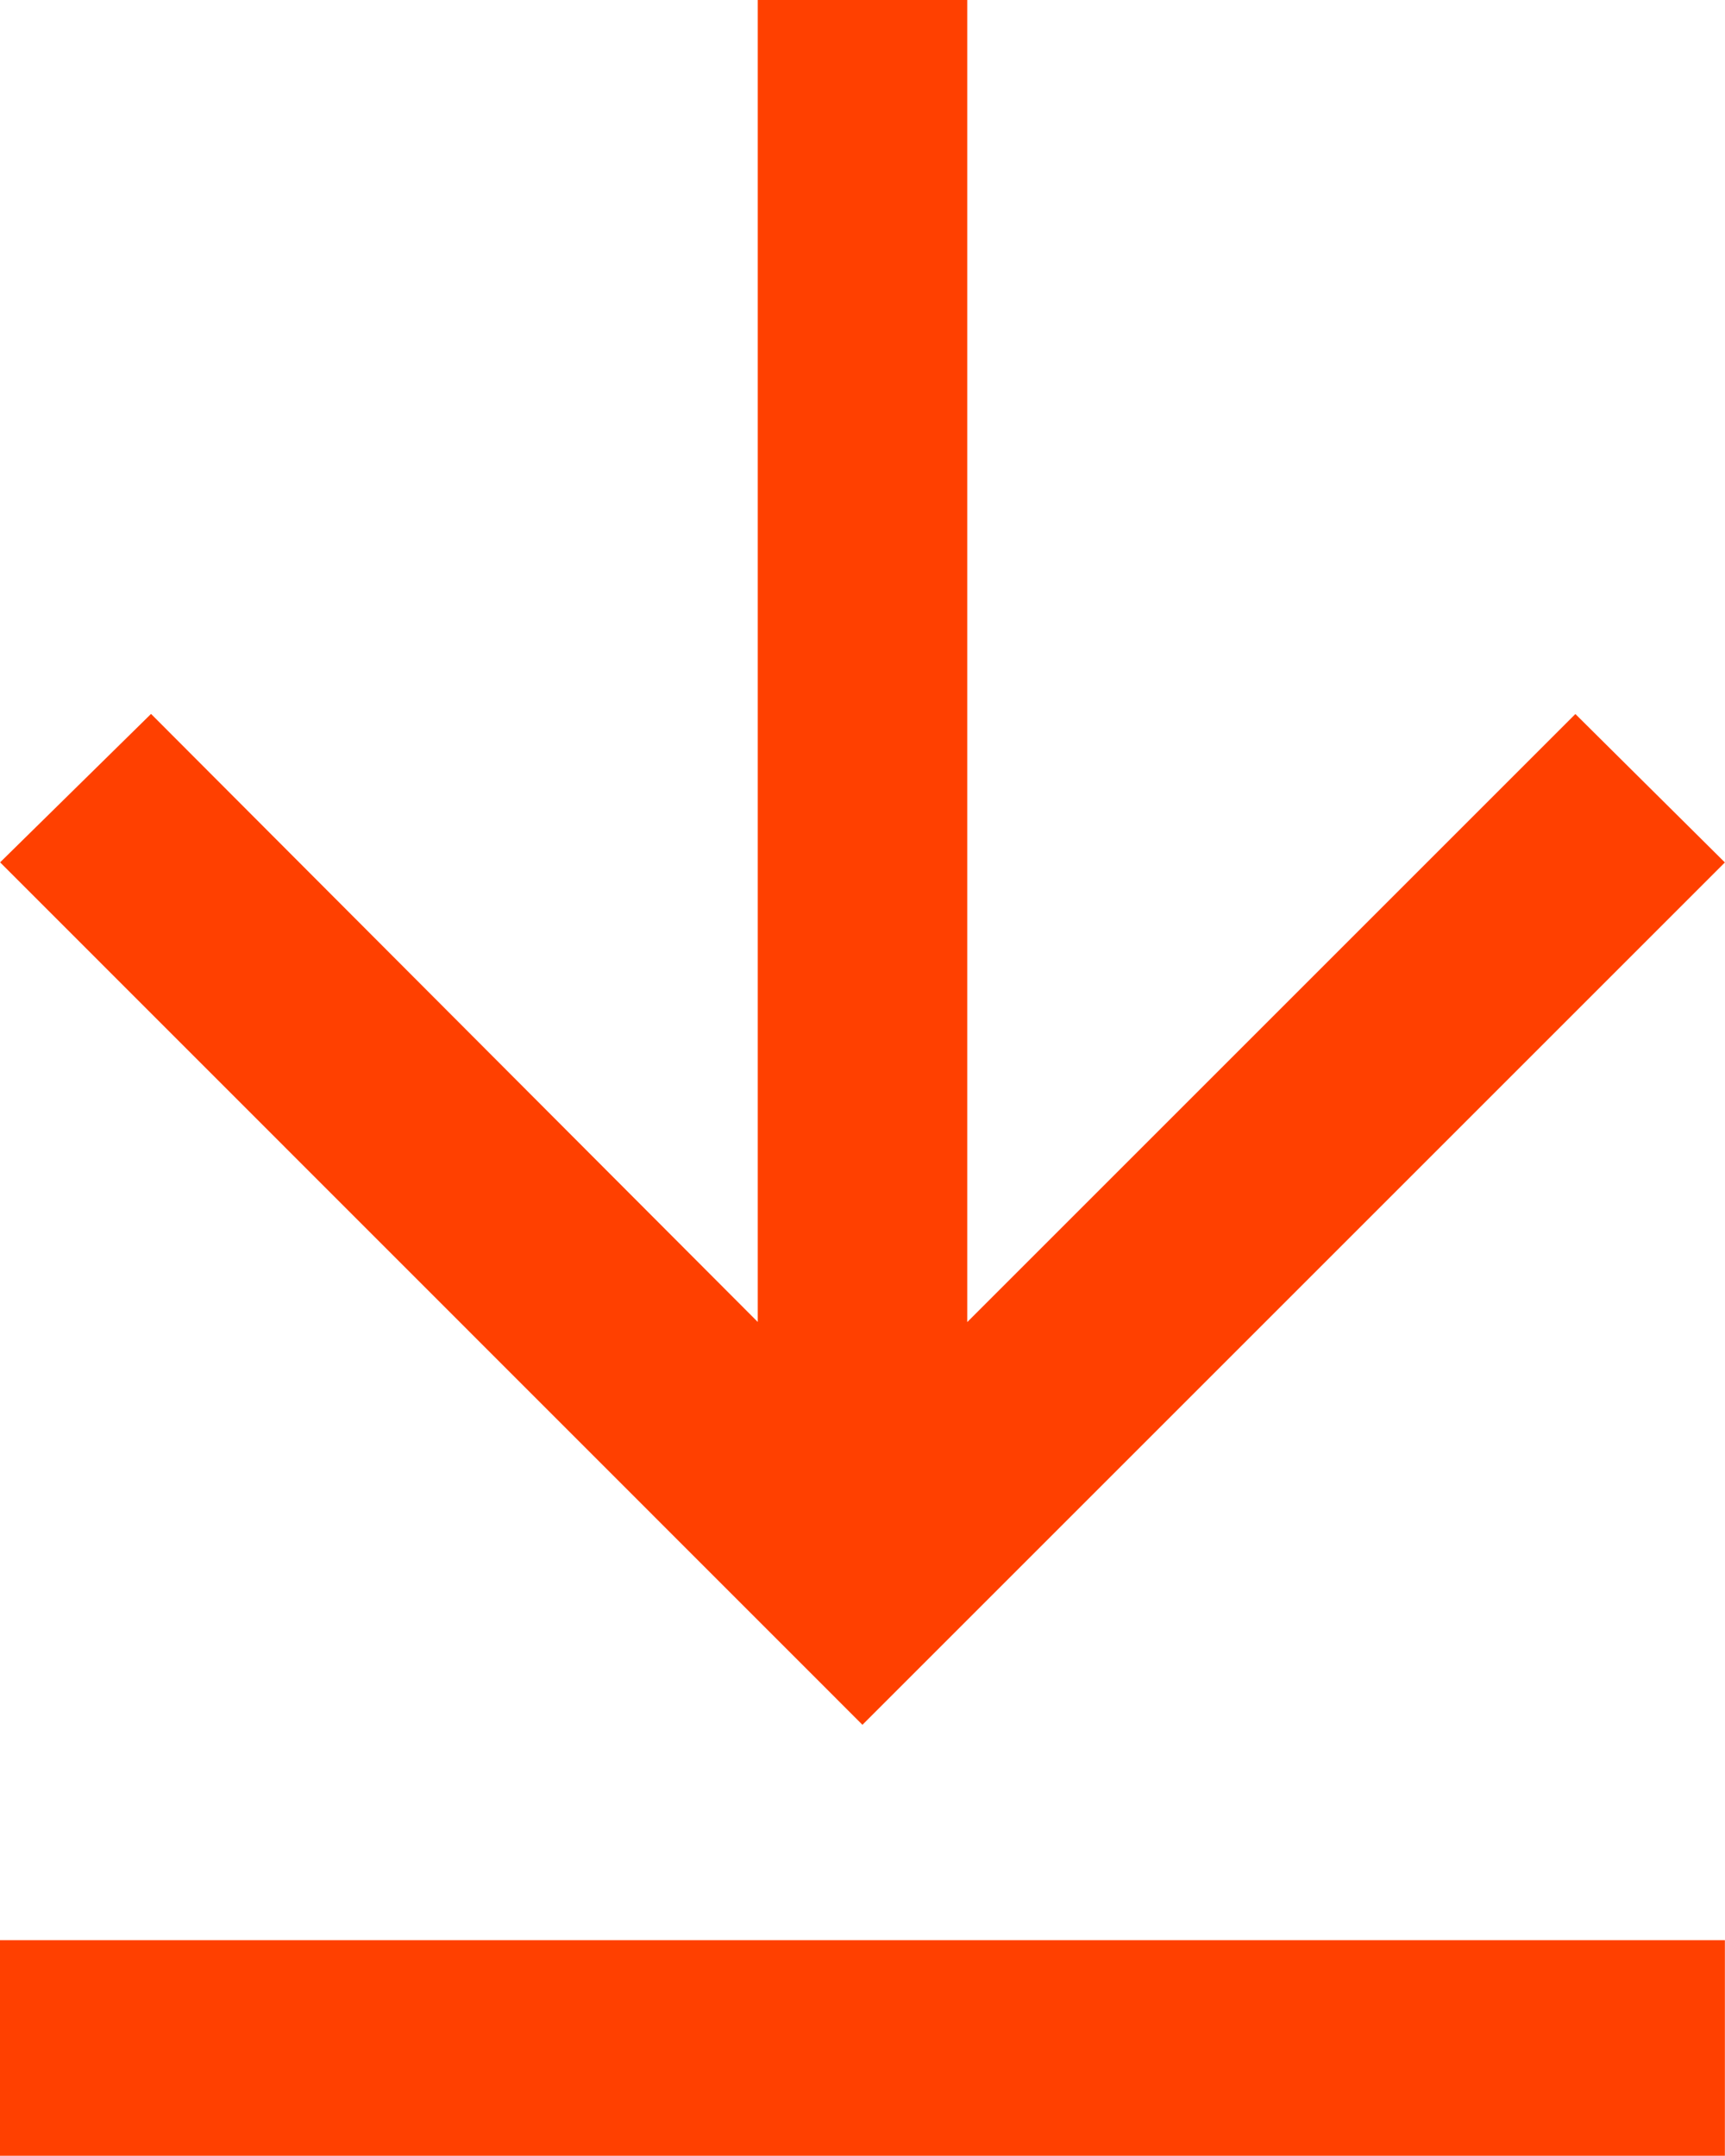 <svg xmlns="http://www.w3.org/2000/svg" width="16.001" height="19.999" viewBox="0 0 16.001 19.999"><g transform="translate(-429 -705.001)"><path d="M161.782-790.218l-1.377-1.4,5.641-5.628H153.782v-1.943h12.265l-5.641-5.641,1.377-1.387,8,8Z" transform="translate(-361.217 551.219) rotate(90)" fill="#ff4000"/><rect width="16" height="2" transform="translate(429 723)" fill="#ff4000"/></g></svg>